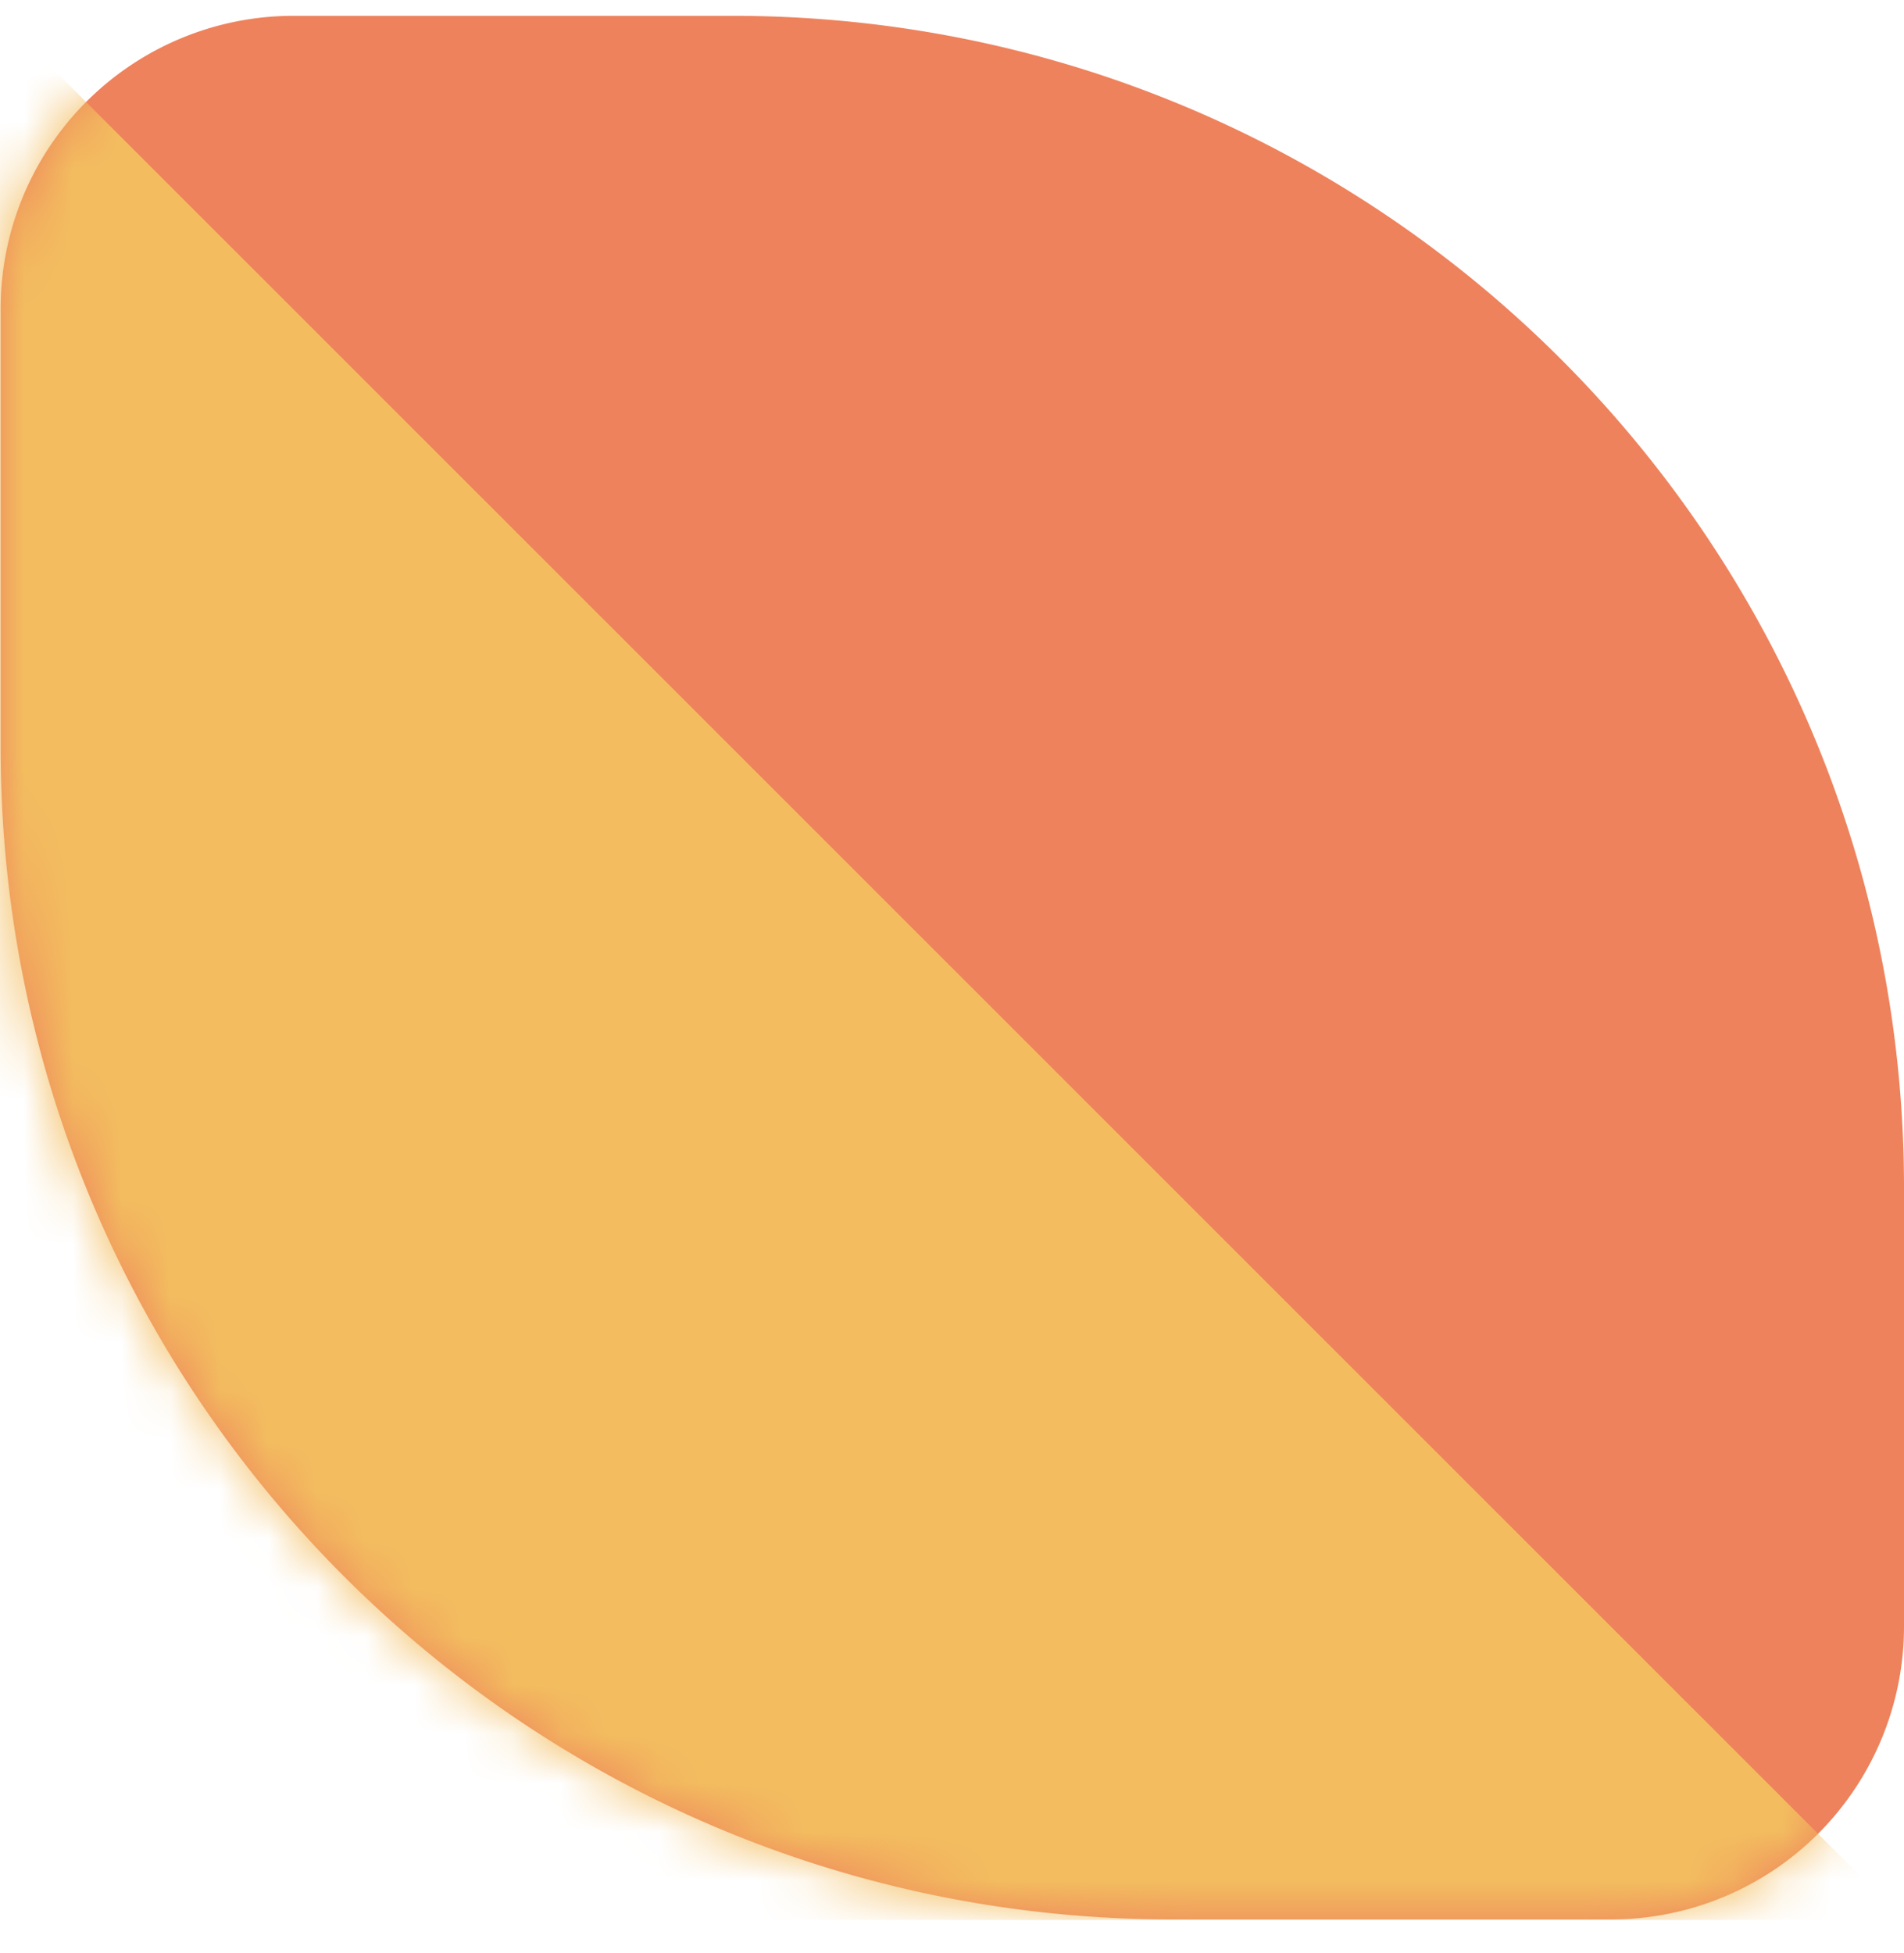 <svg xmlns="http://www.w3.org/2000/svg" width="39" height="40" fill="none"><g clip-path="url(#clip0_656_1169)"><path d="M39 24.324c0-13.255-10.745-24-24-24H6.013a6 6 0 00-6 6v8.987c0 13.255 10.745 24 24 24H33a6 6 0 006-6v-8.987z" fill="#EE825C"/><mask id="mask0_656_1169" style="mask-type:alpha" maskUnits="userSpaceOnUse" x="0" y="0" width="39" height="40"><path d="M39 24.324c0-13.255-10.745-24-24-24H6.013a6 6 0 00-6 6v8.987c0 13.255 10.745 24 24 24H33a6 6 0 006-6v-8.987z" fill="#EE825C"/></mask><g mask="url(#mask0_656_1169)"><path d="M-.304.023l39.31 39.299-3.496 6.862-42.738-4.213-14.086-25.042L-.304.023z" fill="#F3BD5F"/></g></g><defs><clipPath id="clip0_656_1169"><path fill="#fff" transform="matrix(-1 0 0 1 39 .324)" d="M0 0h39v39H0z"/></clipPath></defs></svg>